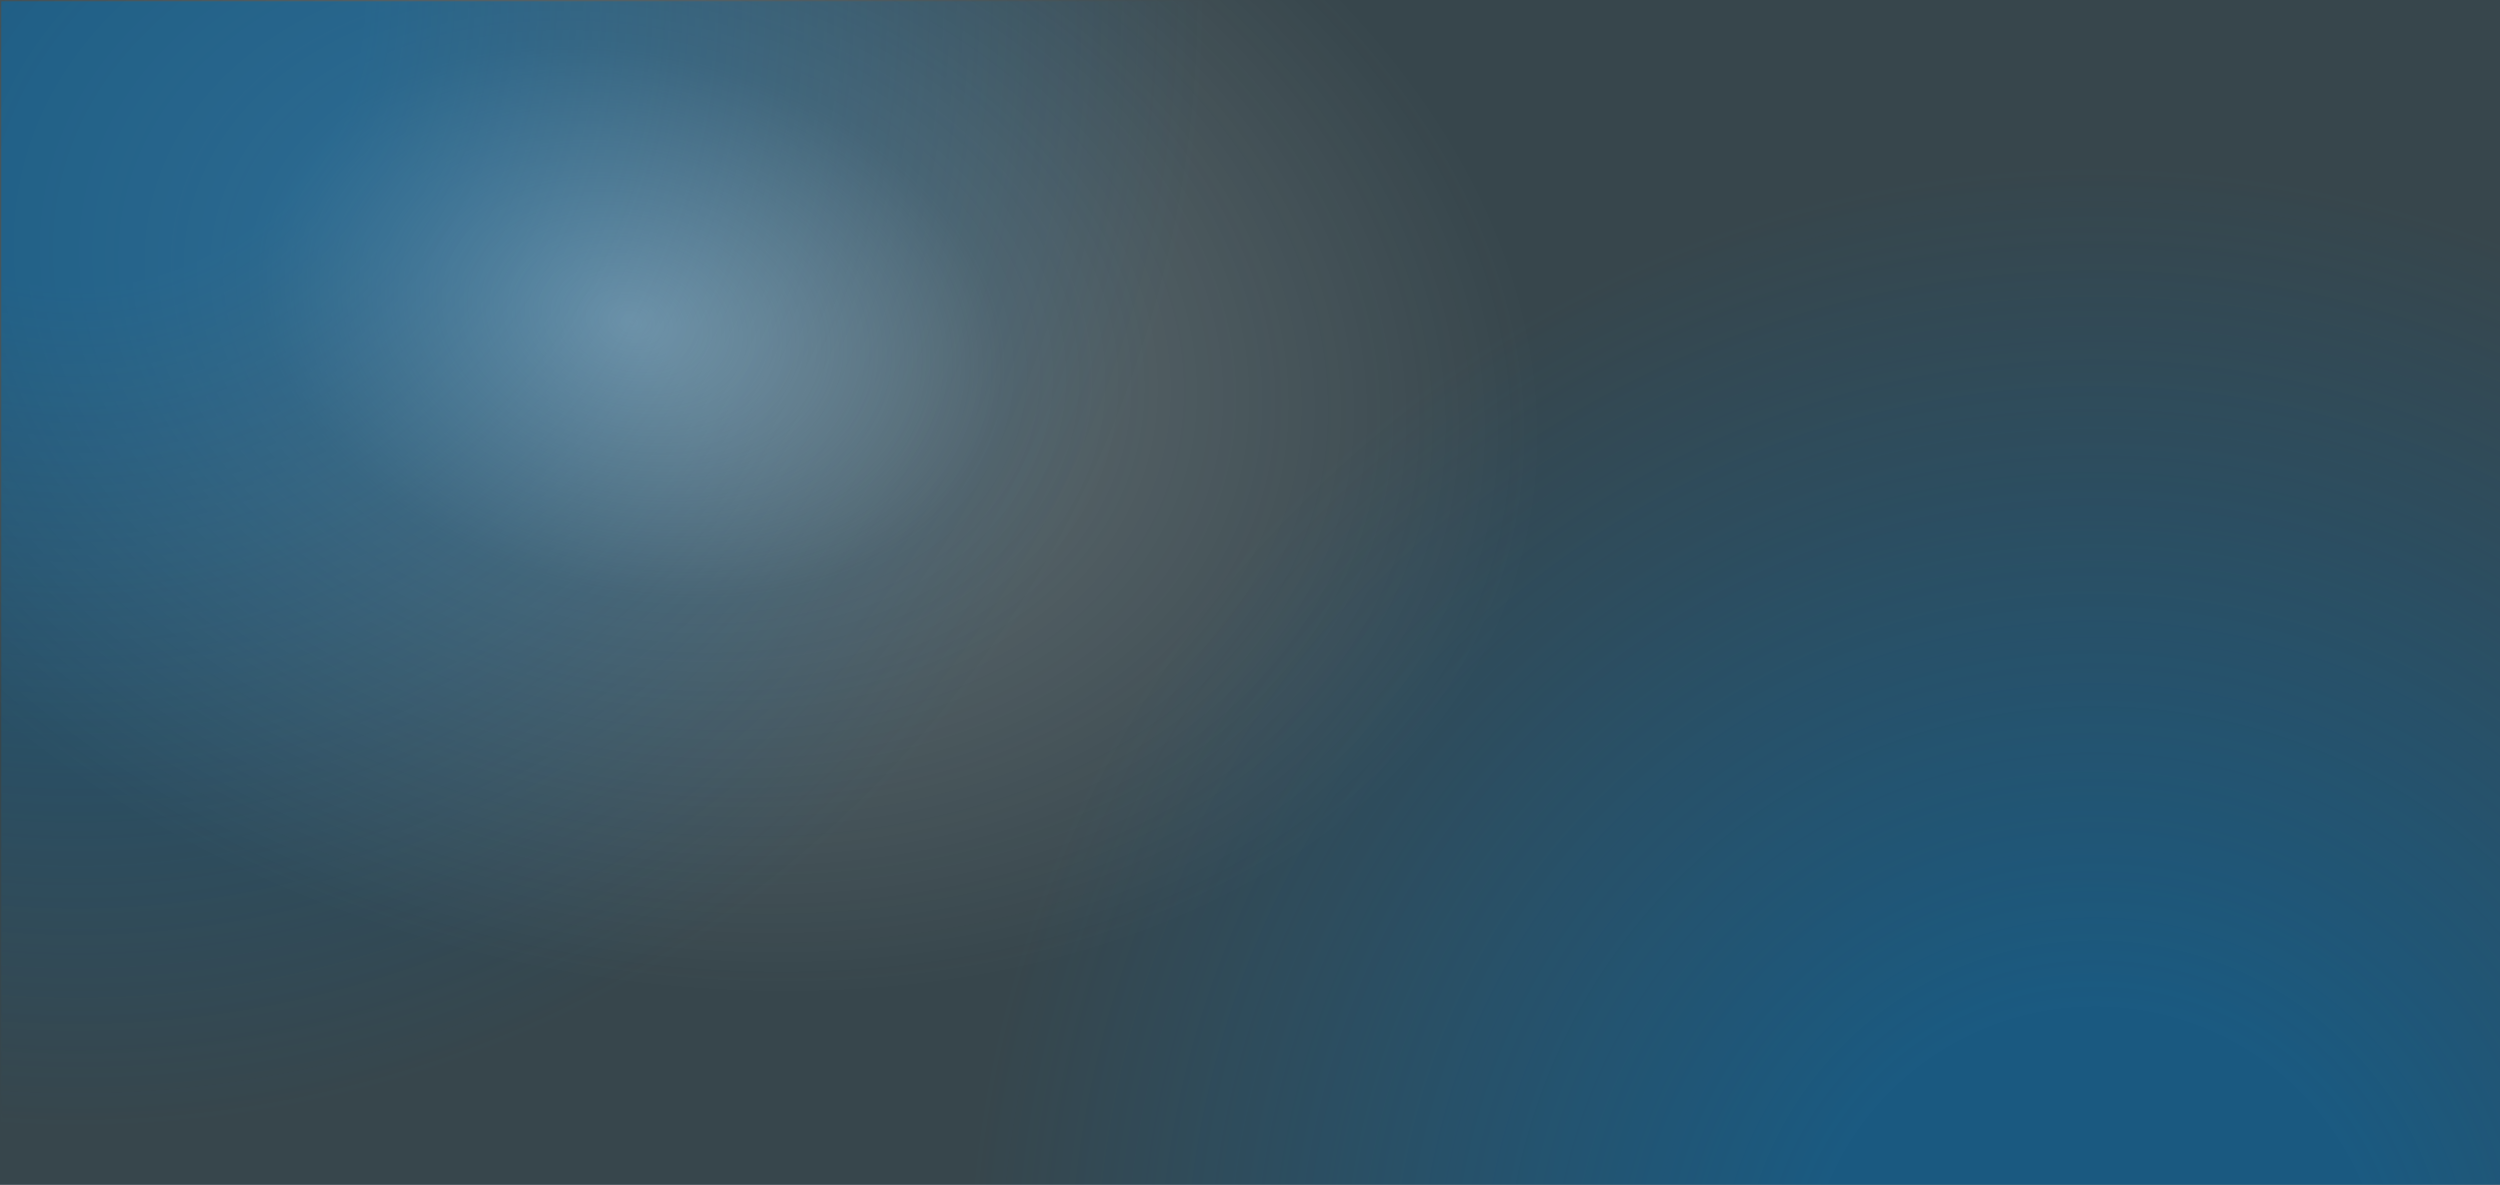 <svg xmlns="http://www.w3.org/2000/svg" xmlns:xlink="http://www.w3.org/1999/xlink" width="1920" height="909.979" viewBox="0 0 1920 909.979"><defs><radialGradient id="a" cx="0.237" cy="0.243" r="0.359" gradientTransform="matrix(-0.984, 0.18, 0.29, 1.582, 0.413, -0.157)" gradientUnits="objectBoundingBox"><stop offset="0" stop-color="#37464c" stop-opacity="0.502"/><stop offset="0.411" stop-color="#37464c" stop-opacity="0.839"/><stop offset="1" stop-color="#37464c"/></radialGradient><clipPath id="b"><rect width="1919" height="908.979" fill="#37464c"/></clipPath><radialGradient id="c" cx="0.5" cy="0.5" r="0.5" gradientTransform="matrix(1, 0, 0, -1, 0, 1)" gradientUnits="objectBoundingBox"><stop offset="0" stop-color="#006cb1"/><stop offset="0.255" stop-color="#006cb1"/><stop offset="1" stop-color="#006cb1" stop-opacity="0"/></radialGradient></defs><g transform="translate(3344 -6481)"><rect width="1920" height="909.979" transform="translate(-3344 6481)" fill="url(#a)"/><g transform="translate(-3343 6482)" opacity="0.52" clip-path="url(#b)"><path d="M863.009,0c476.627,0,863.009,386.3,863.009,862.824s-386.382,862.824-863.009,862.824S0,1339.348,0,862.824,386.382,0,863.009,0Z" transform="translate(-803.239 863.009) rotate(-90)" fill="url(#c)"/><path d="M863.009,0c476.627,0,863.009,386.3,863.009,862.824s-386.382,862.824-863.009,862.824S0,1339.348,0,862.824,386.382,0,863.009,0Z" transform="translate(743.653 1854.893) rotate(-90)" fill="url(#c)"/></g></g></svg>